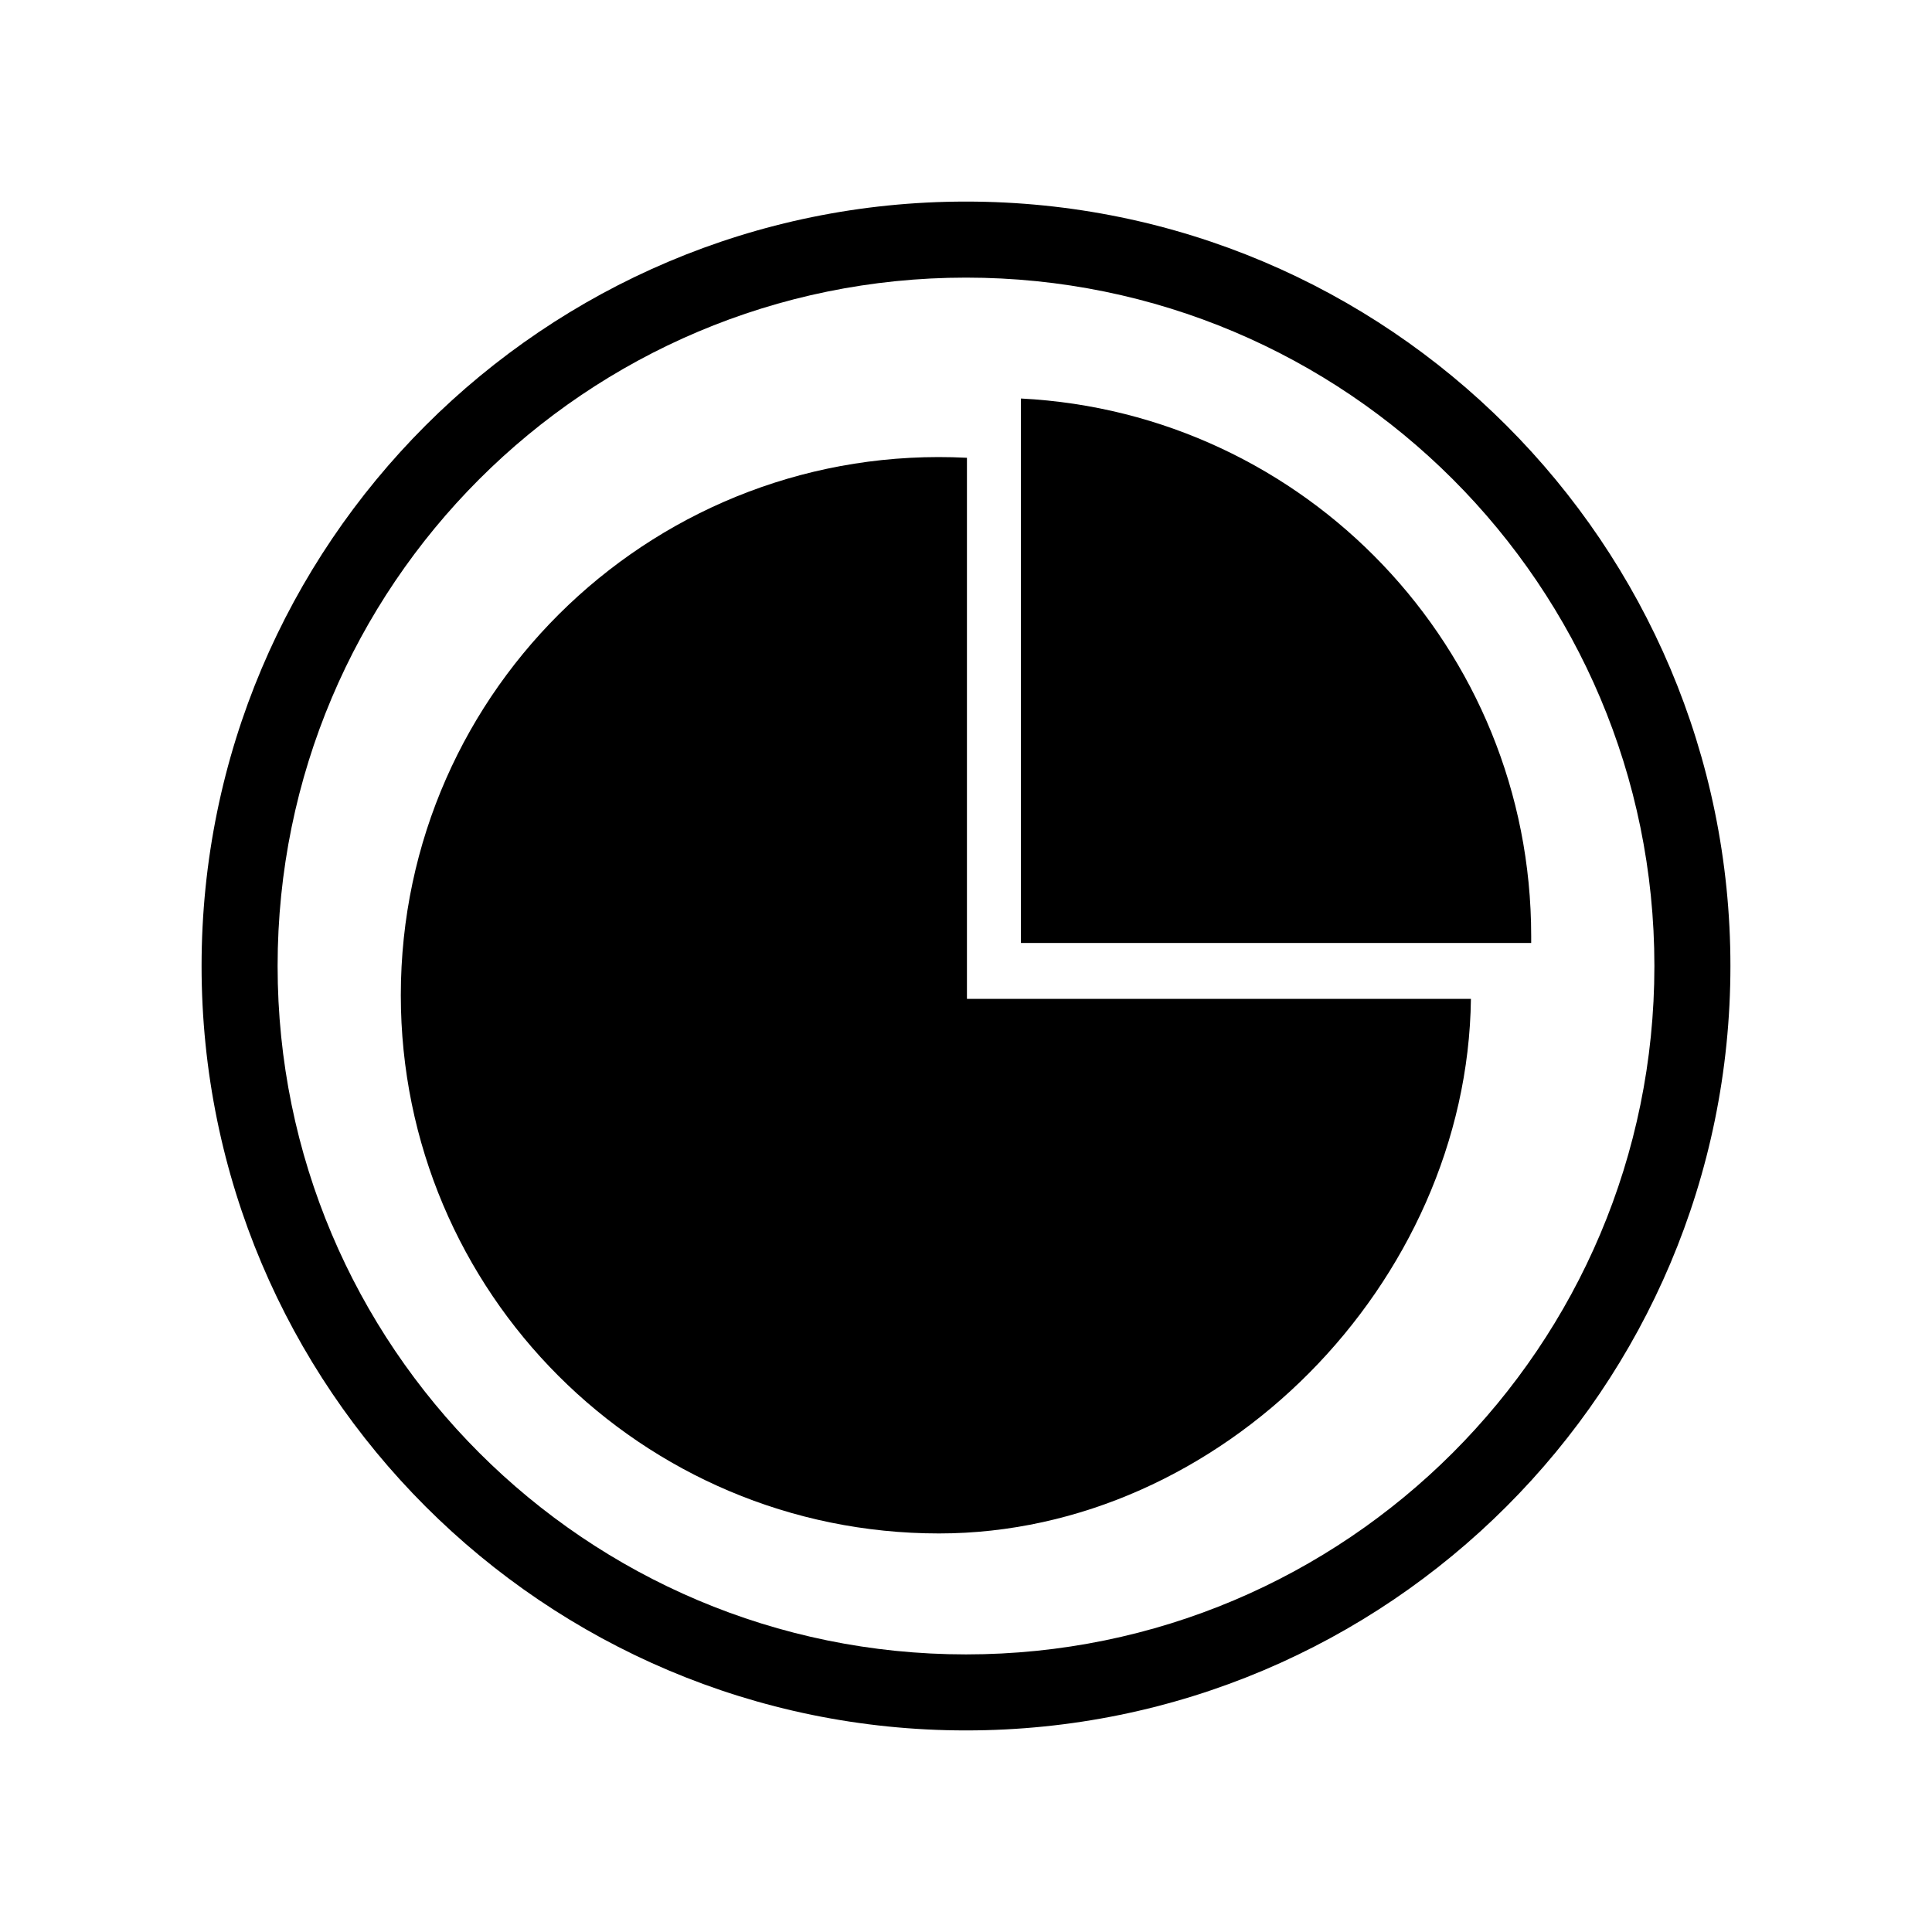<?xml version="1.0" encoding="UTF-8"?>
<!-- Uploaded to: SVG Repo, www.svgrepo.com, Generator: SVG Repo Mixer Tools -->
<svg fill="#000000" width="800px" height="800px" version="1.1" viewBox="144 144 512 512" xmlns="http://www.w3.org/2000/svg">
 <g>
  <path d="m400.25 265.33v143.38h133.56c-0.957 75.371-66.25 141.67-140.96 141.67-78.797 0-142.63-63.832-142.63-142.63 0-81.719 68.469-146.61 150.04-142.43z" fill-rule="evenodd"/>
  <path d="m414.56 249.61c75.371 3.828 135.22 66.148 135.22 142.43v1.863h-135.22v-144.29z" fill-rule="evenodd"/>
  <path d="m400 197.42c111.85 0 202.58 90.734 202.58 202.58s-90.734 202.58-202.58 202.58-202.58-90.734-202.58-202.58 90.734-202.58 202.58-202.58zm0 20.152c-100.76 0-182.43 81.668-182.43 182.43s81.668 182.43 182.43 182.43 182.43-81.668 182.43-182.43-81.668-182.43-182.43-182.43z"/>
 </g>
</svg>